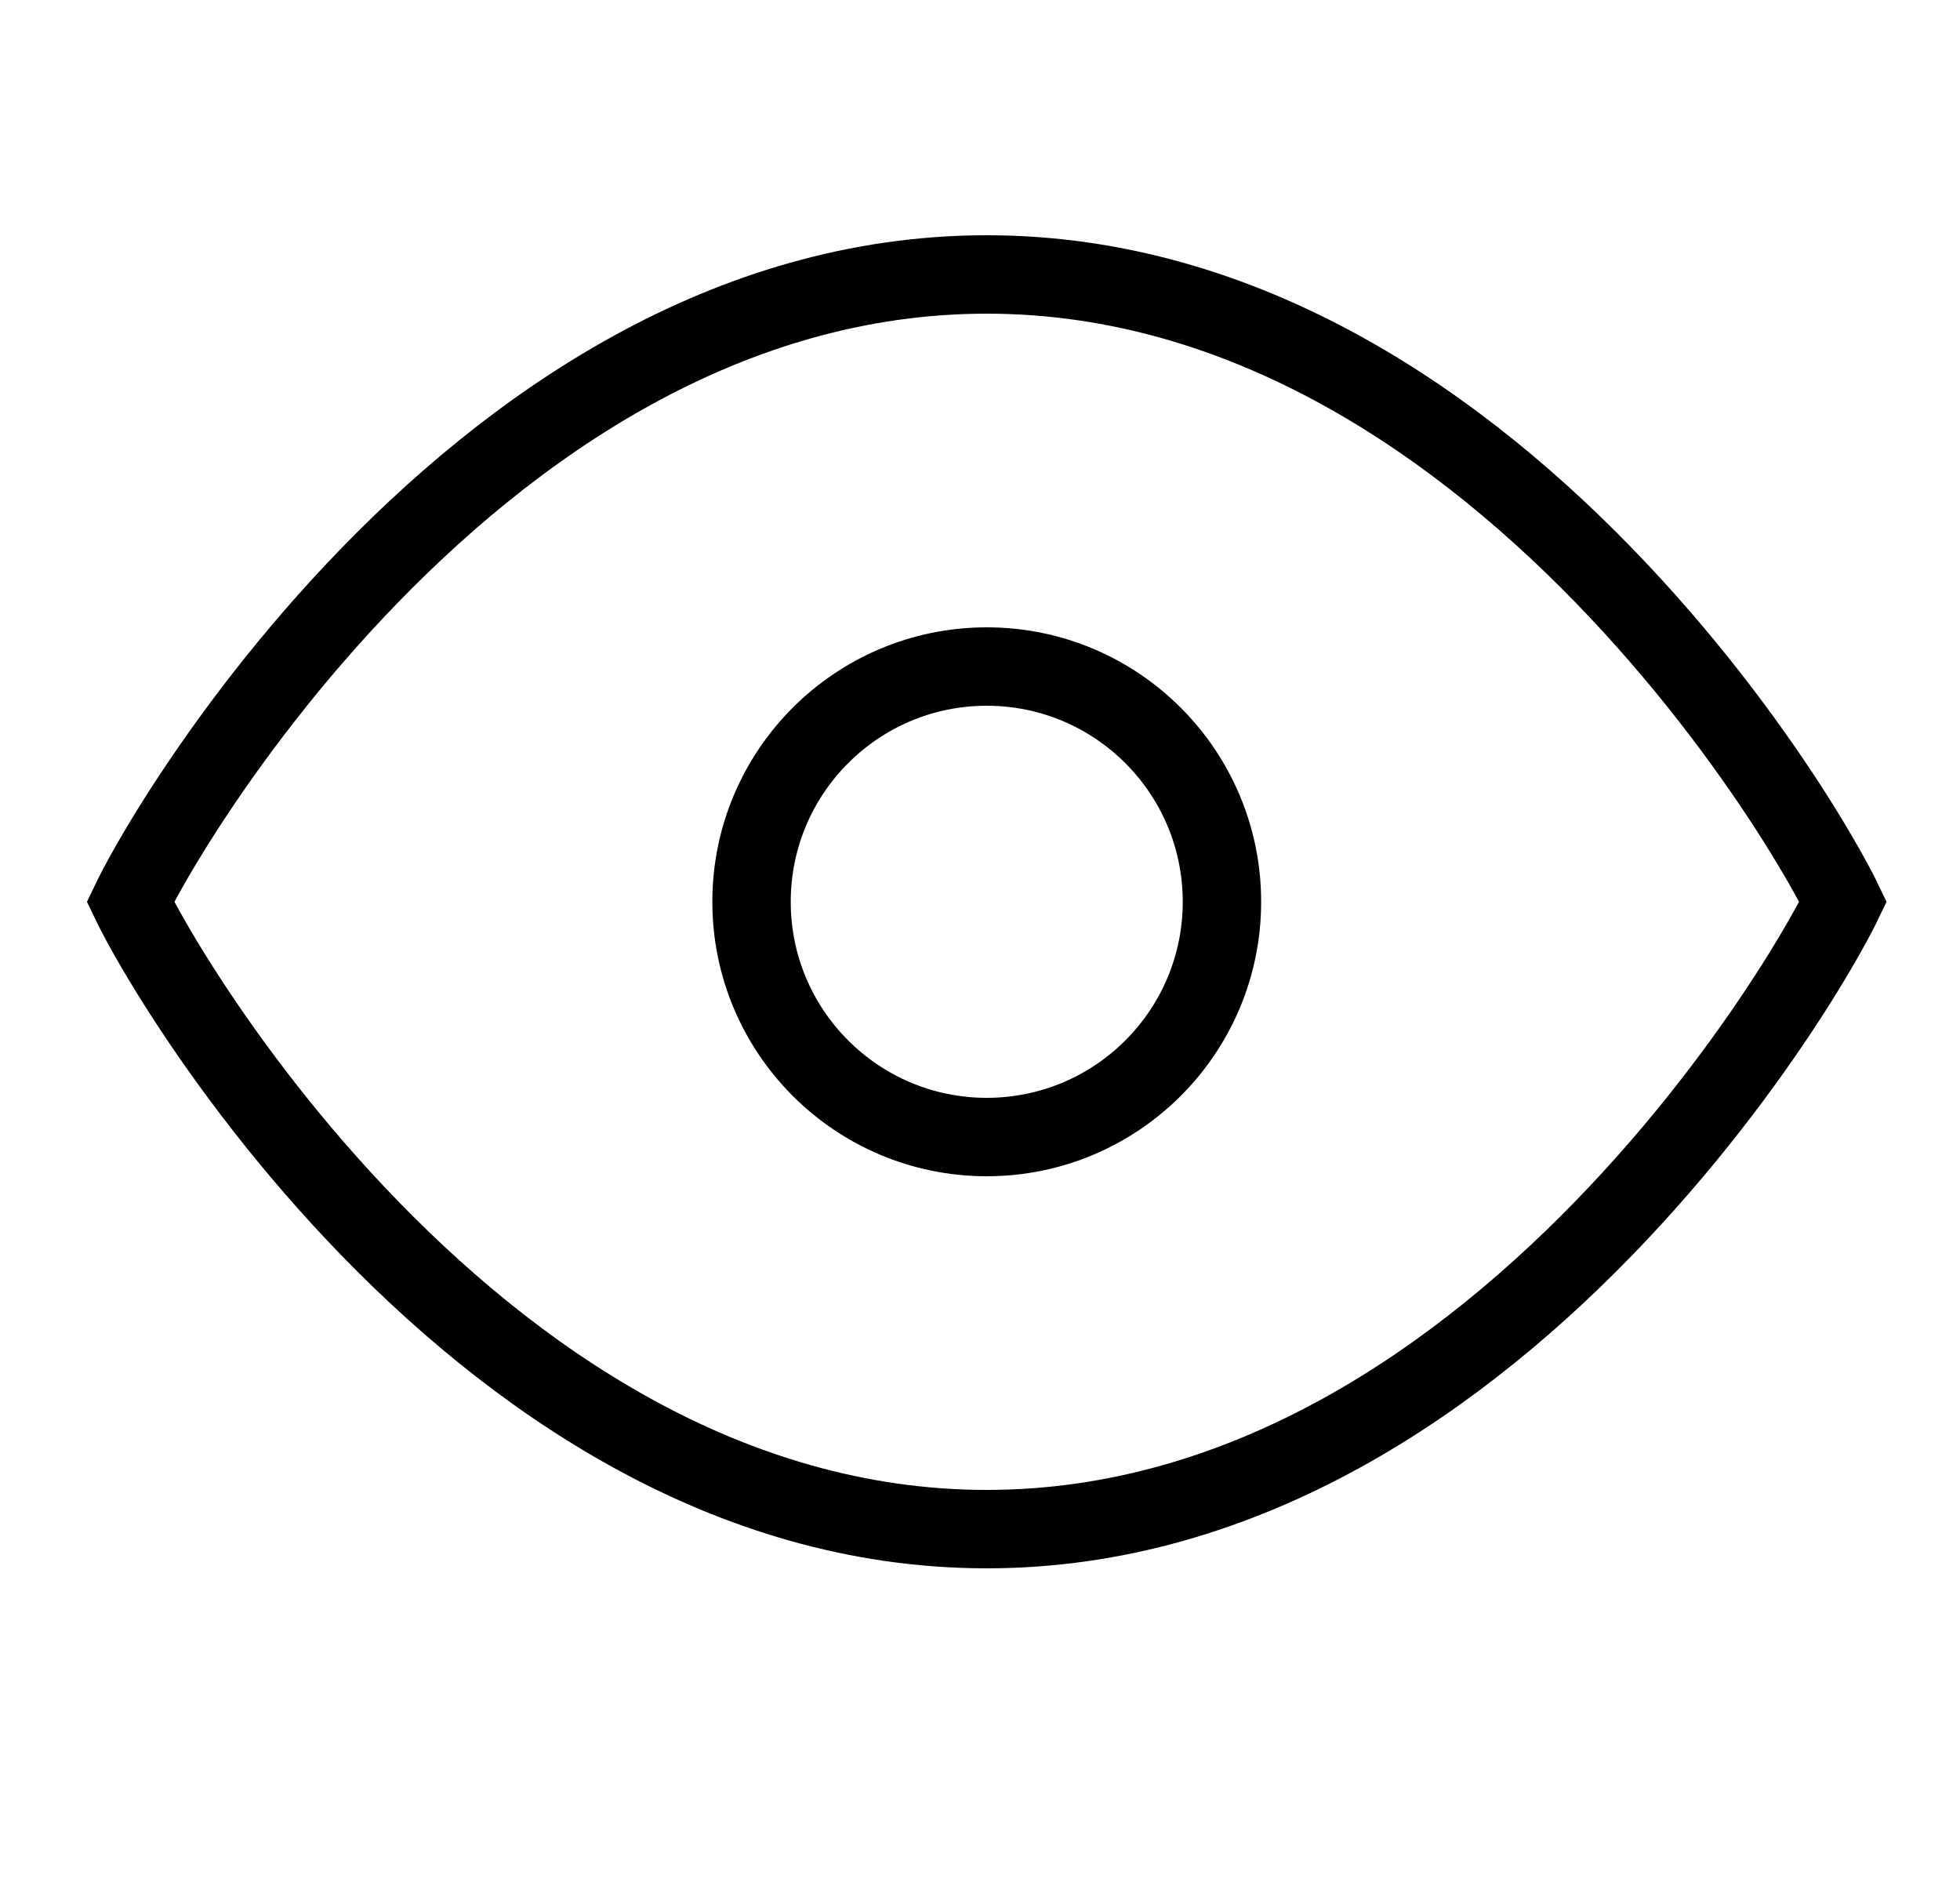 <?xml version="1.0" encoding="utf-8"?>
<svg width="25" height="24" viewBox="0 0 25 24" fill="none" xmlns="http://www.w3.org/2000/svg" class="">
    <path d="M23.483 11.447C23.493 11.465 23.502 11.483 23.51 11.5C23.502 11.517 23.493 11.535 23.483 11.553C23.36 11.797 23.167 12.139 22.909 12.549C22.391 13.368 21.625 14.427 20.64 15.471C18.65 17.581 15.896 19.5 12.586 19.5C9.276 19.5 6.522 17.581 4.532 15.471C3.547 14.427 2.781 13.368 2.263 12.549C2.004 12.139 1.812 11.797 1.689 11.553C1.679 11.535 1.67 11.517 1.662 11.5C1.67 11.483 1.679 11.465 1.689 11.447C1.812 11.203 2.004 10.861 2.263 10.451C2.781 9.632 3.547 8.573 4.532 7.529C6.522 5.419 9.276 3.5 12.586 3.5C15.896 3.5 18.65 5.419 20.64 7.529C21.625 8.573 22.391 9.632 22.909 10.451C23.167 10.861 23.36 11.203 23.483 11.447Z" stroke="currentColor" stroke-width="1"></path>
    <circle cx="12.586" cy="11.5" r="3" stroke="currentColor" stroke-width="1"></circle>
</svg>